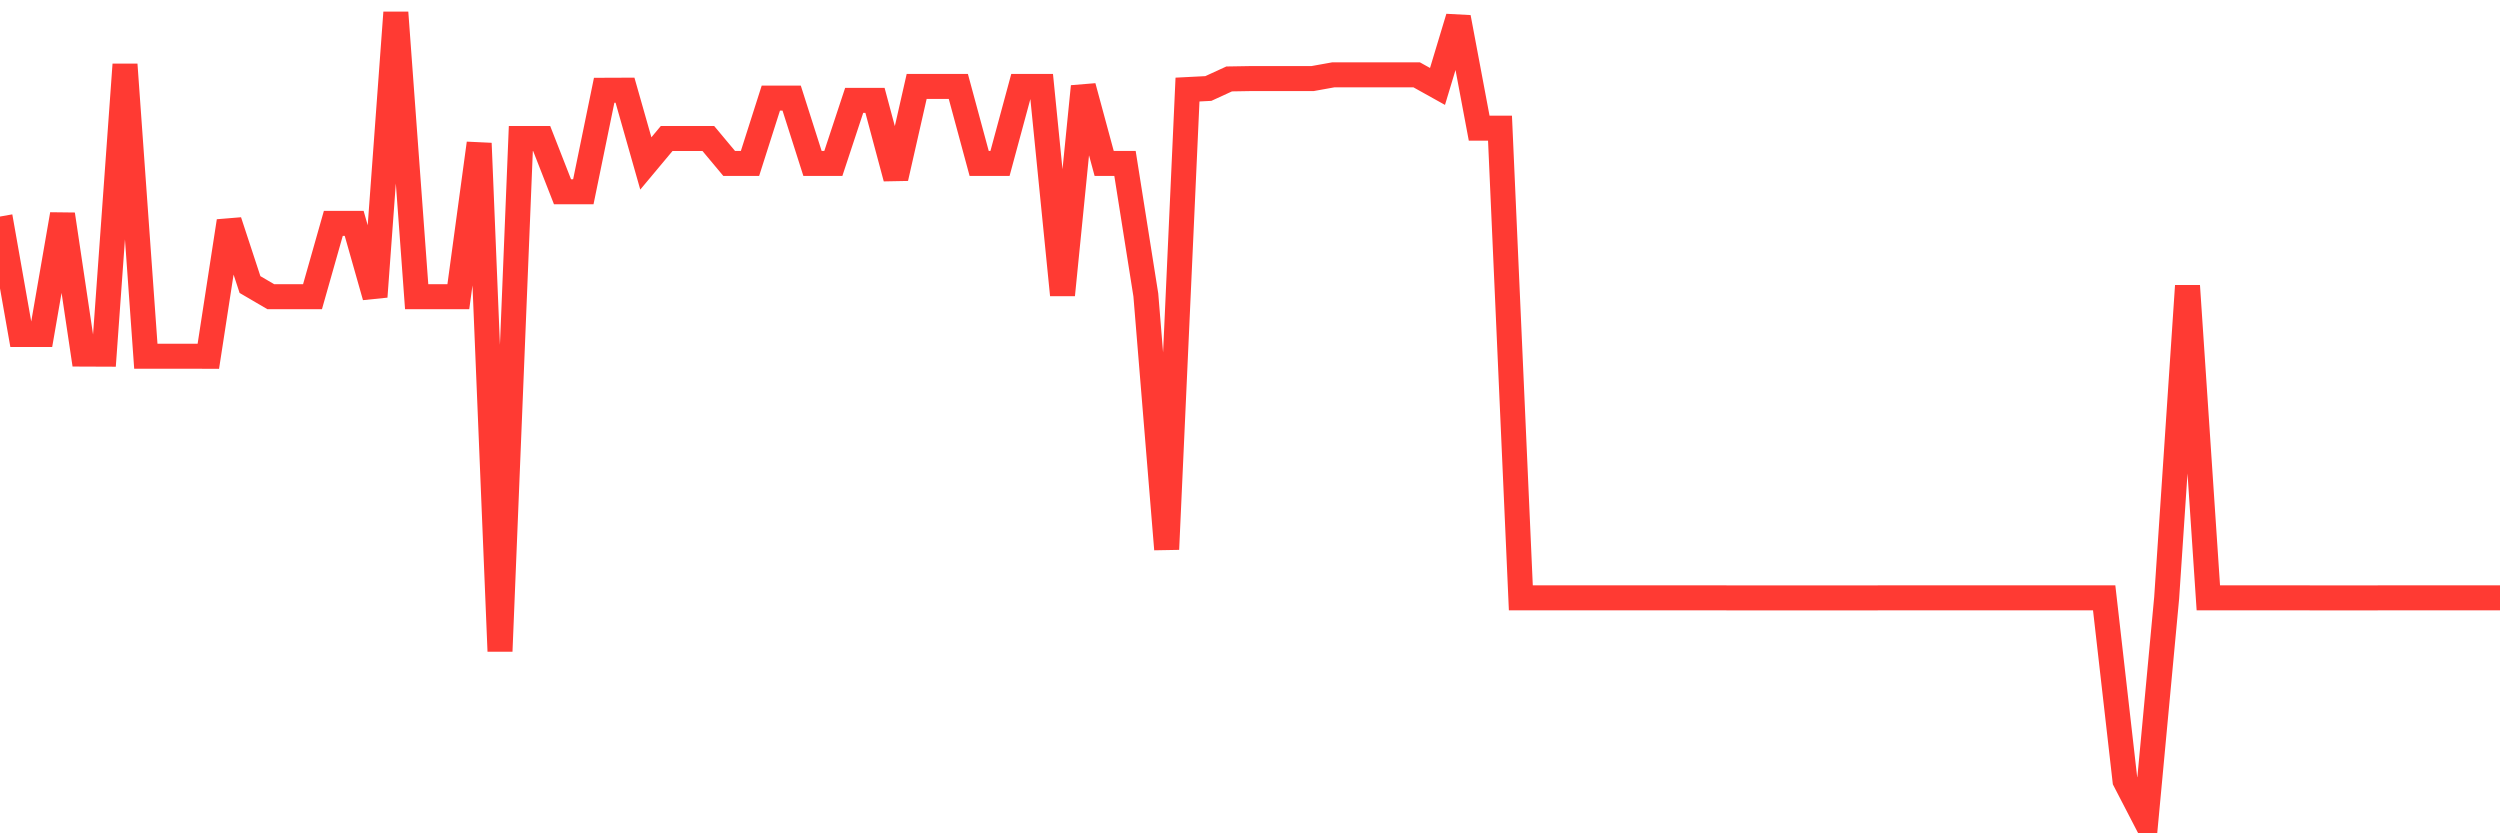 <svg
  xmlns="http://www.w3.org/2000/svg"
  xmlns:xlink="http://www.w3.org/1999/xlink"
  width="120"
  height="40"
  viewBox="0 0 120 40"
  preserveAspectRatio="none"
>
  <polyline
    points="0,10.394 1,16.055 2,16.055 3,10.289 4,16.996 5,17 6,3.095 7,17.098 8,17.098 9,17.098 10,17.102 11,10.615 12,13.658 13,14.243 14,14.243 15,14.243 16,10.721 17,10.721 18,14.243 19,0.6 20,14.243 21,14.243 22,14.243 23,6.879 24,31.258 25,6.648 26,6.648 27,9.204 28,9.204 29,4.333 30,4.329 31,7.845 32,6.648 33,6.648 34,6.648 35,7.845 36,7.845 37,4.71 38,4.71 39,7.845 40,7.845 41,4.819 42,4.819 43,8.552 44,4.149 45,4.149 46,4.149 47,7.845 48,7.845 49,4.149 50,4.149 51,14.158 52,4.149 53,7.845 54,7.845 55,14.158 56,26.366 57,4.299 58,4.248 59,3.789 60,3.772 61,3.772 62,3.772 63,3.772 64,3.592 65,3.592 66,3.592 67,3.592 68,3.592 69,4.149 70,0.835 71,6.152 72,6.152 73,28.695 74,28.695 75,28.695 76,28.695 77,28.695 78,28.695 79,28.695 80,28.695 81,28.695 82,28.695 83,28.698 84,28.698 85,28.698 86,28.698 87,28.698 88,28.698 89,28.698 90,28.698 91,28.695 92,28.695 93,28.695 94,28.695 95,28.695 96,28.695 97,28.695 98,28.695 99,28.695 100,28.695 101,28.695 102,37.469 103,39.4 104,28.695 105,13.719 106,28.695 107,28.695 108,28.695 109,28.695 110,28.695 111,28.698 112,28.698 113,28.698 114,28.698 115,28.695 116,28.695 117,28.695 118,28.695 119,28.695 120,28.695"
    fill="none"
    stroke="#ff3a33"
    stroke-width="1.2"
  >
  </polyline>
</svg>
